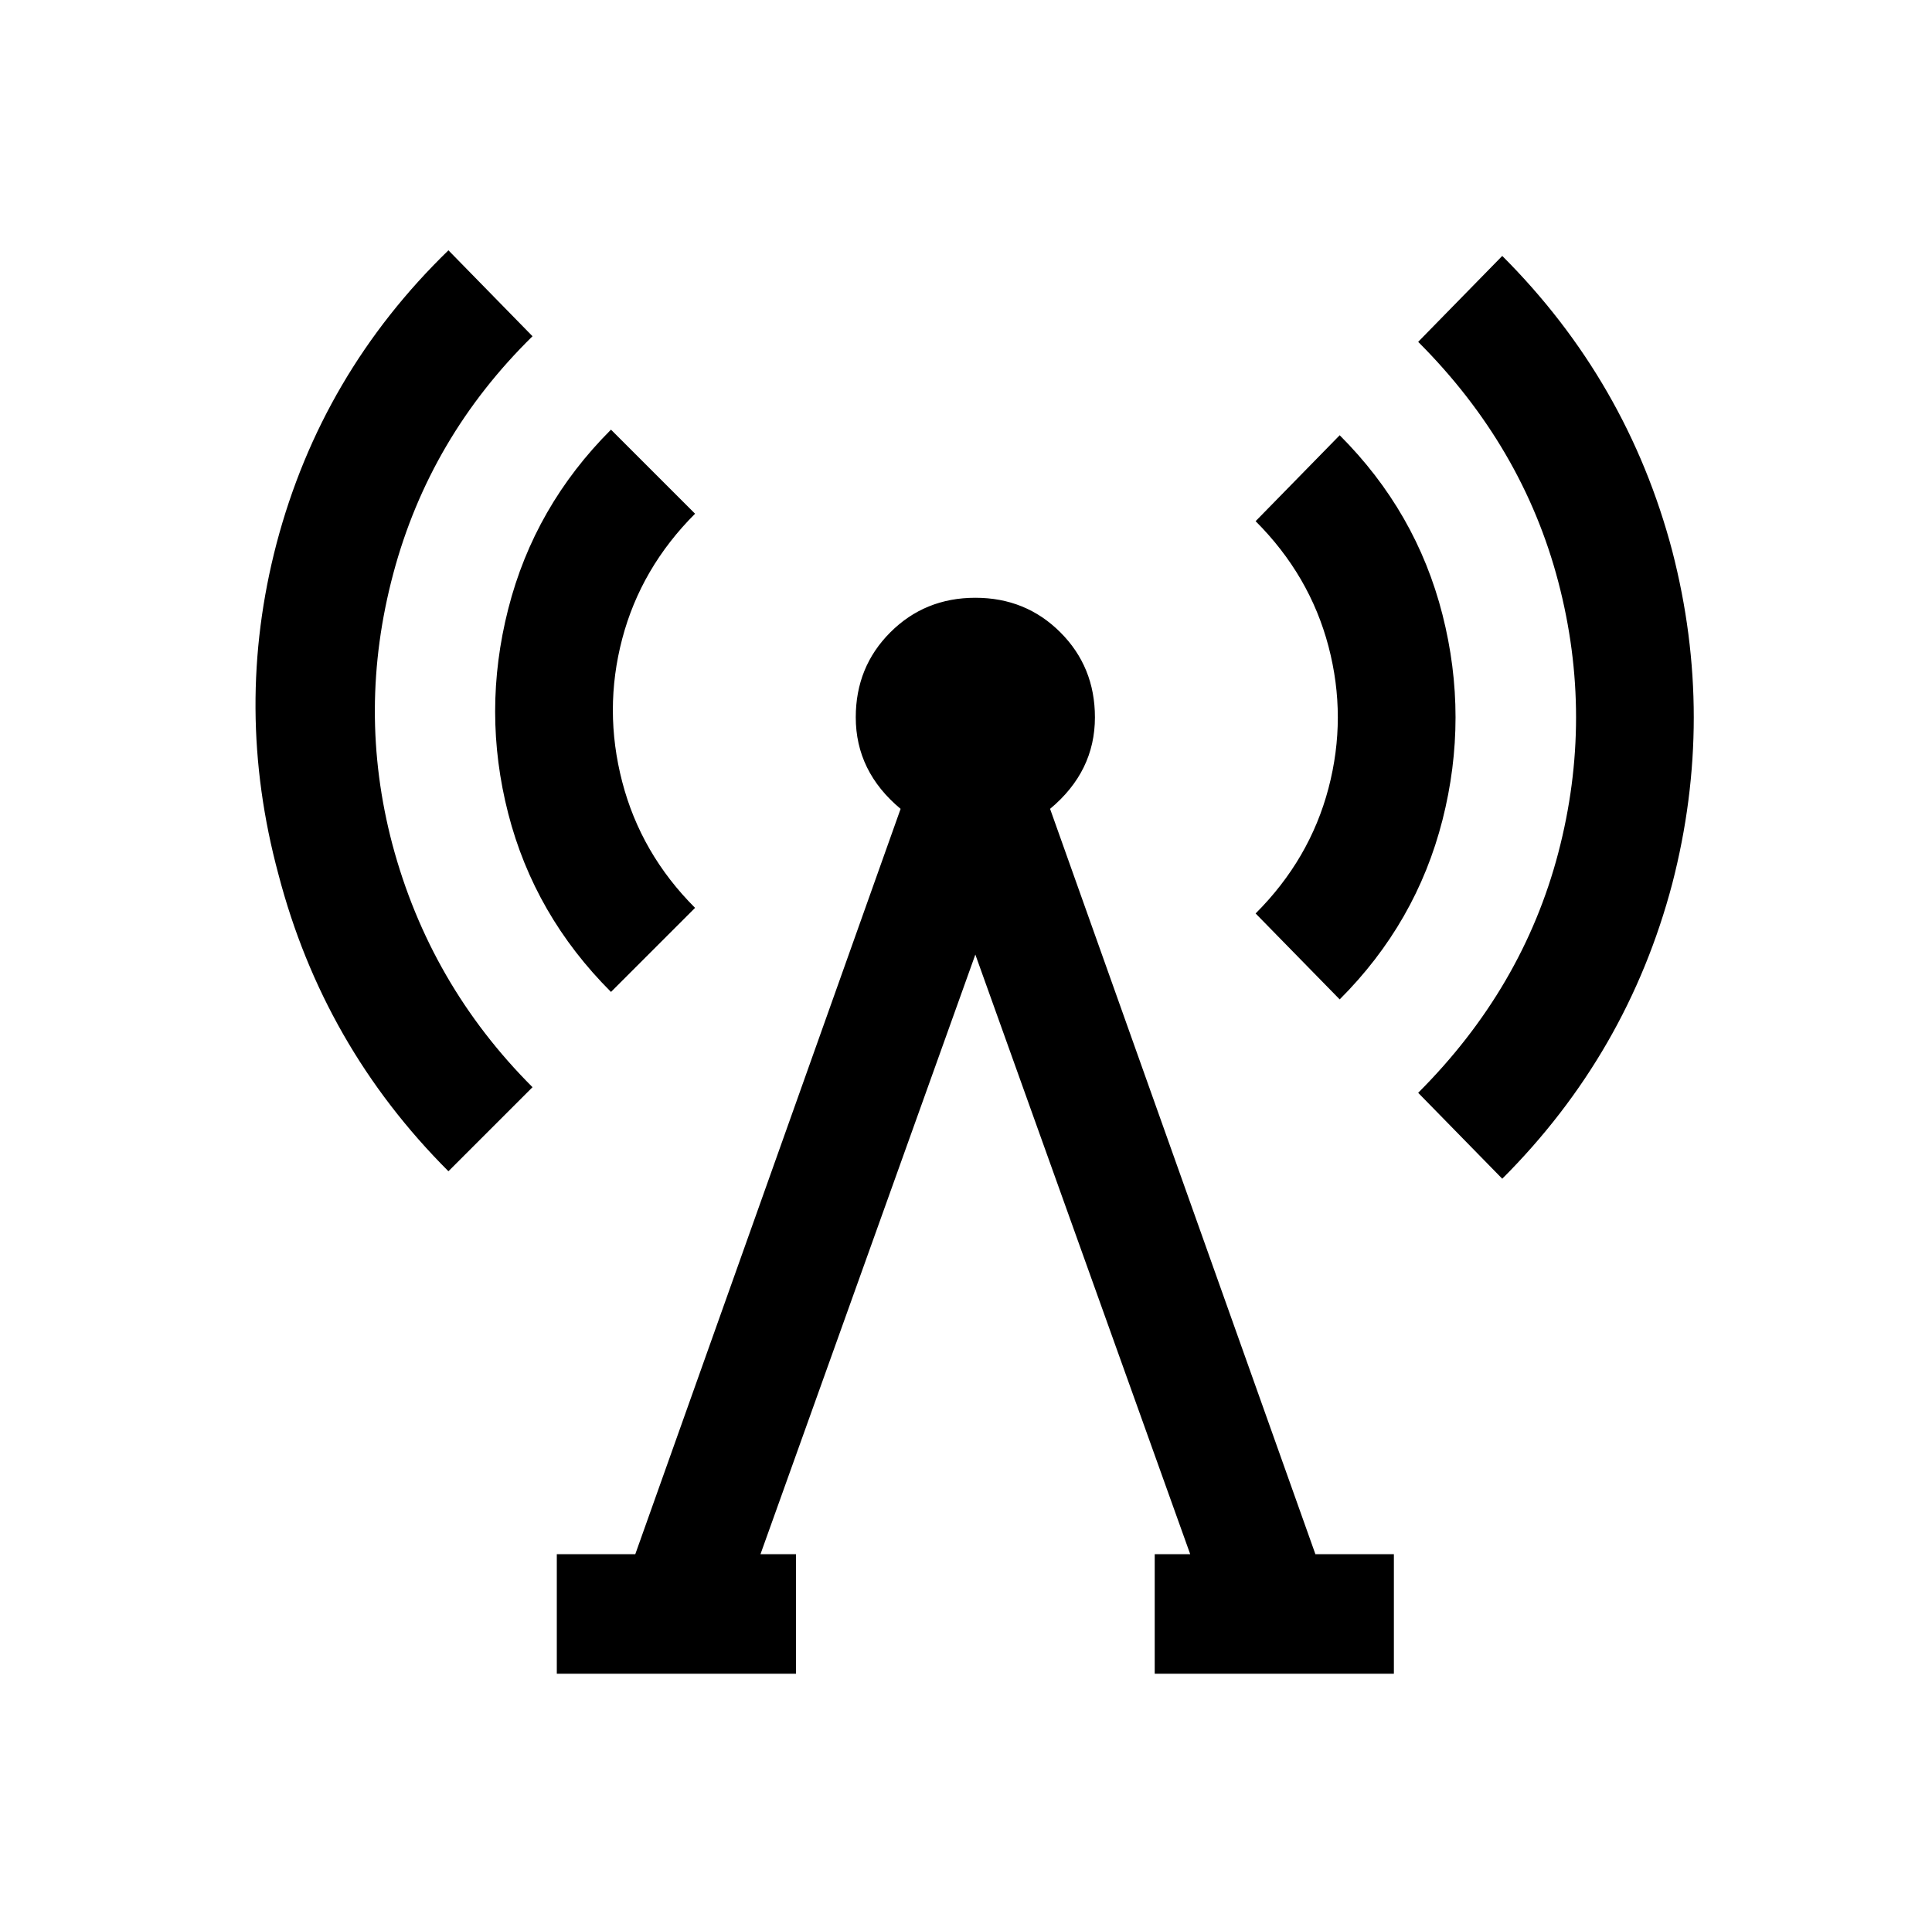 <?xml version="1.0" standalone="no"?>
<!DOCTYPE svg PUBLIC "-//W3C//DTD SVG 1.1//EN" "http://www.w3.org/Graphics/SVG/1.1/DTD/svg11.dtd" >
<svg xmlns="http://www.w3.org/2000/svg" xmlns:xlink="http://www.w3.org/1999/xlink" version="1.1" viewBox="-10 0 1034 1024">
   <path fill="currentColor"
d="M230 134q-68 66 -92 157q-23 88 1 177q24 92 91 159l45 -45q-55 -55 -75 -130q-19 -72 0.5 -145t74.5 -127zM794 137l-45 46q56 56 75 128.5t0 145t-75 128.5l45 46q67 -67 91 -158q23 -89 0 -178q-24 -91 -91 -158zM317 230q-41 41 -55 96t0 109.5t55 95.5l45 -45
q-29 -29 -39 -67.5t0 -76.5t39 -67zM707 233l-45 46q29 29 39 67t0 76t-39 67l45 46q41 -41 55 -96t0 -110t-55 -96zM512 320q-27 0 -45.5 18.5t-18.5 45.5q0 29 24 49l-142 399h-42v64h128v-64h-19l115 -321l115 321h-19v64h128v-64h-42l-142 -399q24 -20 24 -49
q0 -27 -18.5 -45.5t-45.5 -18.5z" />
</svg>
